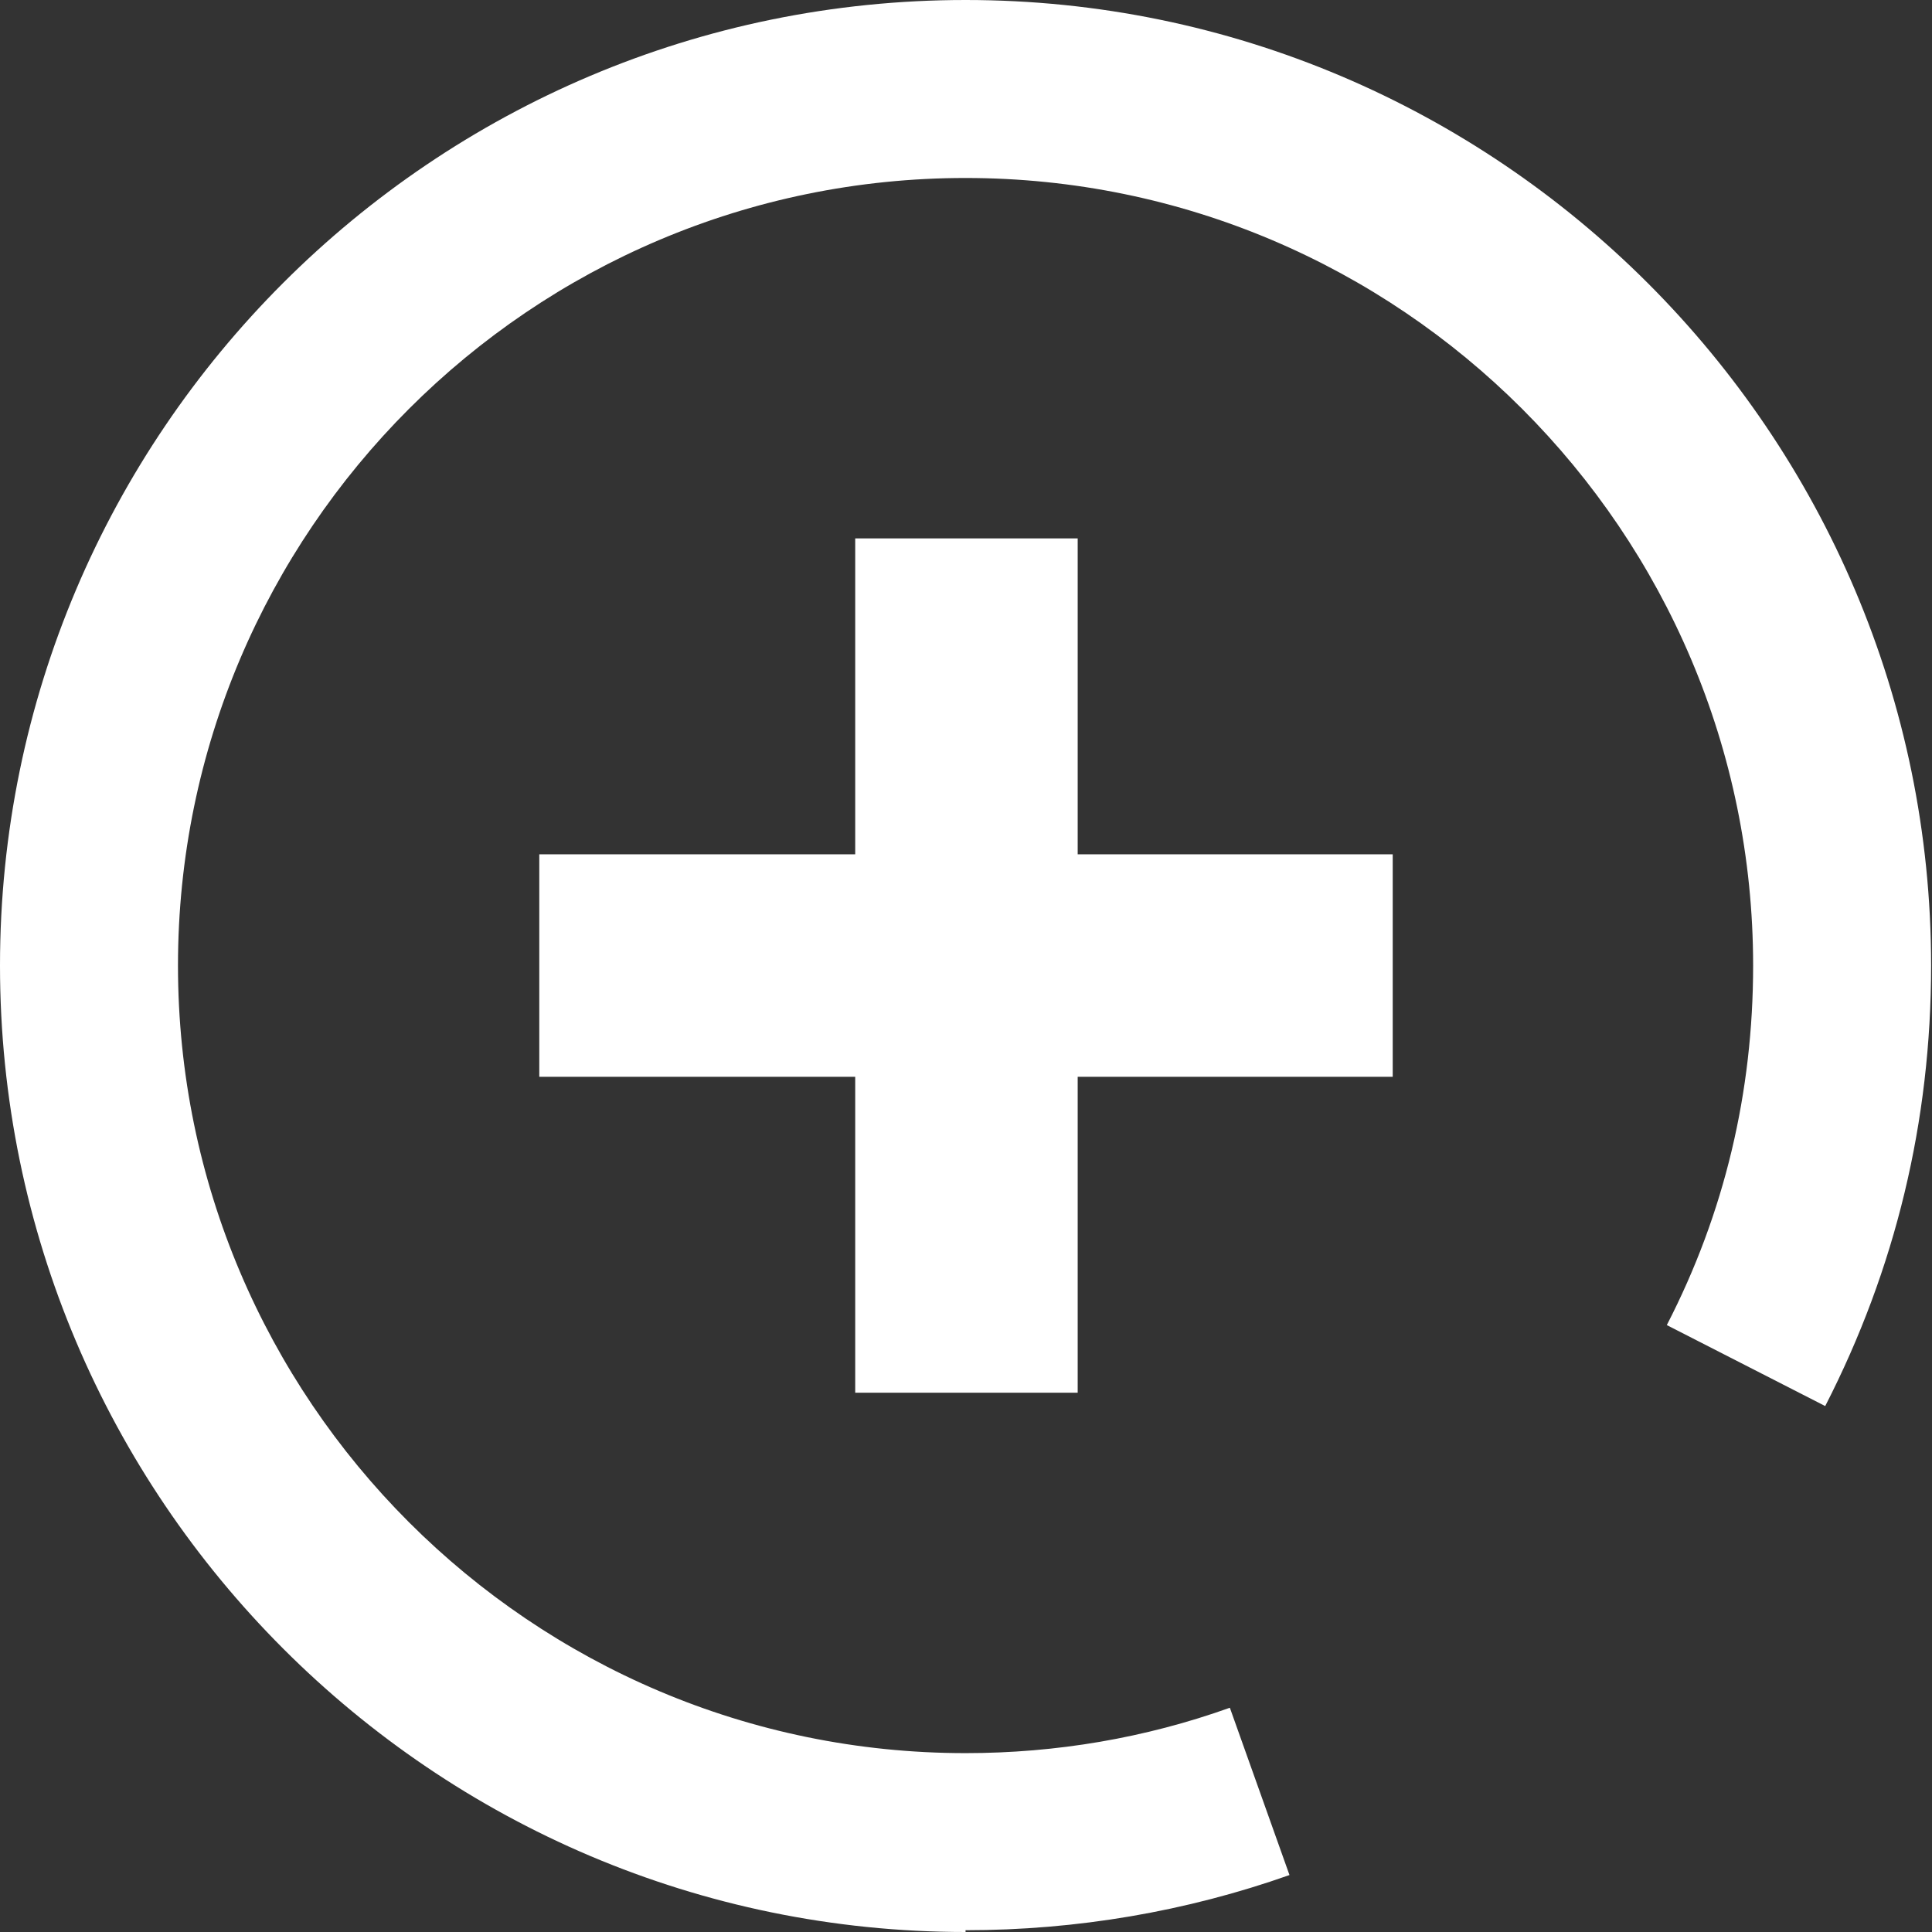 <?xml version="1.0" encoding="UTF-8"?>
<svg id="_레이어_2" data-name="레이어 2" xmlns="http://www.w3.org/2000/svg" viewBox="0 0 21.71 21.71">
  <rect x="0" y="0" width="21.71" height="21.71" fill="#333333" stroke="none"/>
  <defs>
    <style>
      .cls-1 {
        fill: #fff;
        stroke-width: 0px;
      }
    </style>
  </defs>
  <g>
    <rect class="cls-1" x="6.06" y="9.6" width="9.59" height="2.5"/>
    <rect class="cls-1" x="9.61" y="6.05" width="2.5" height="9.6"/>
  </g>
  <path class="cls-1" d="M10.85,21.71C4.87,21.71,0,16.84,0,10.85S4.87,0,10.85,0s10.85,4.87,10.85,10.85c0,1.75-.4,3.41-1.19,4.95l-1.78-.91c.65-1.26.97-2.62.97-4.04,0-4.88-3.97-8.85-8.85-8.85S2,5.97,2,10.85s3.97,8.85,8.85,8.85c1.02,0,2.02-.17,2.97-.51l.67,1.88c-1.16.41-2.39.62-3.64.62Z"/>
</svg>
